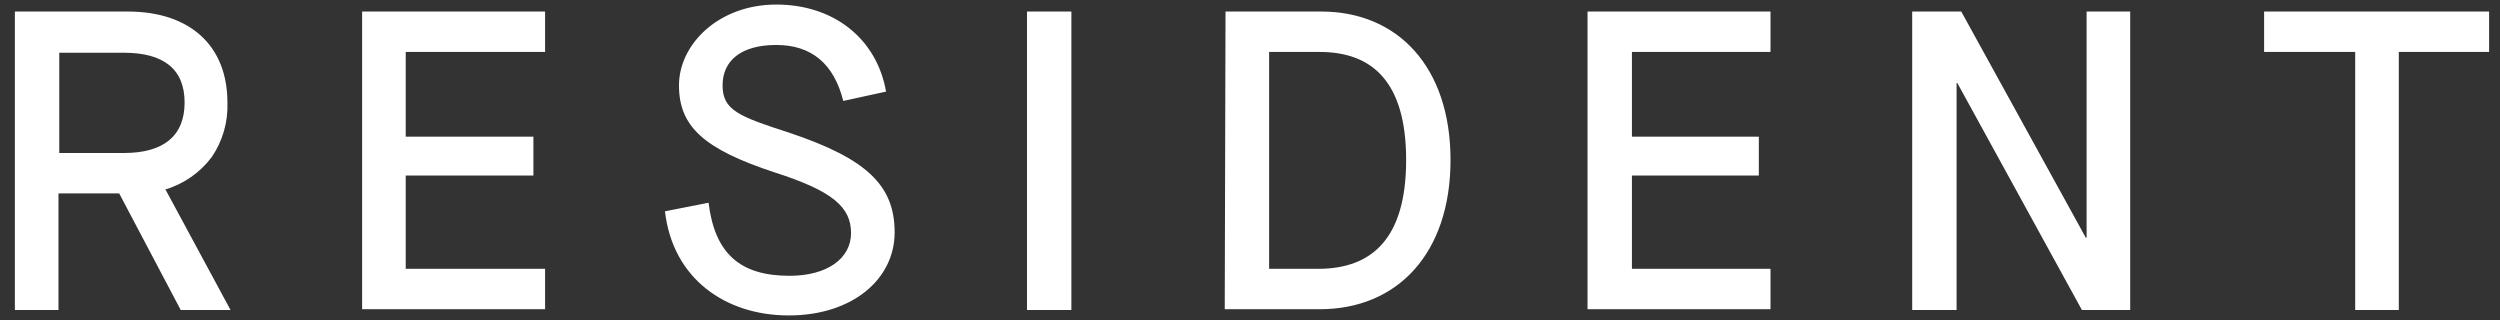 <?xml version="1.0" encoding="UTF-8"?>
<svg xmlns="http://www.w3.org/2000/svg" width="125" height="16" viewBox="0 0 125 16" fill="none">
  <rect x="0" y="0" width="125" height="16" fill="#333333" stroke="none"/>
  <path d="M18.106 0.577H27.254V2.598H20.286V6.834H26.67V8.777H20.286V13.441H27.254V15.461H18.106V0.577ZM33.248 10.565L35.428 10.137C35.74 12.663 36.986 13.79 39.477 13.79C41.345 13.79 42.552 12.935 42.552 11.653C42.552 10.371 41.657 9.554 38.737 8.622C35.195 7.456 33.949 6.329 33.949 4.269C33.949 2.21 35.934 0.228 38.815 0.228C41.696 0.228 43.837 1.937 44.304 4.58L42.163 5.046C41.696 3.181 40.567 2.248 38.815 2.248C37.063 2.248 36.129 3.026 36.129 4.269C36.129 5.513 36.947 5.824 39.477 6.64C43.292 7.922 44.732 9.244 44.732 11.614C44.732 13.985 42.591 15.772 39.438 15.772C36.285 15.772 33.638 13.946 33.248 10.565ZM51.35 0.577H53.569V15.5H51.35V0.577ZM61.276 0.577H66.064C69.879 0.577 72.526 3.337 72.526 8C72.526 12.663 69.879 15.461 65.987 15.461H61.237L61.276 0.577ZM65.909 13.441C68.634 13.441 70.307 11.886 70.307 8C70.307 4.114 68.634 2.598 65.987 2.598H63.456V13.441H65.909ZM79.377 0.577H88.525V2.598H81.596V6.834H87.942V8.777H81.596V13.441H88.525V15.461H79.377V0.577ZM95.61 0.577H98.063L104.291 11.886H104.33V0.577H106.51V15.5H104.096L97.868 4.153H97.829V15.5H95.61V0.577ZM117.76 2.598H113.205V0.577H124.455V2.598H119.94V15.5H117.76V2.598ZM8.296 9.516L11.527 15.5H9.036L5.96 9.671H2.924V15.5H0.744V0.577H6.389C9.503 0.577 11.371 2.287 11.371 5.124C11.408 6.091 11.136 7.043 10.593 7.845C10.011 8.626 9.192 9.199 8.257 9.477L8.296 9.516ZM6.194 7.65C8.179 7.65 9.23 6.795 9.23 5.124C9.23 3.453 8.179 2.637 6.194 2.637H2.963V7.65H6.194Z" fill="white"></path>
</svg>
